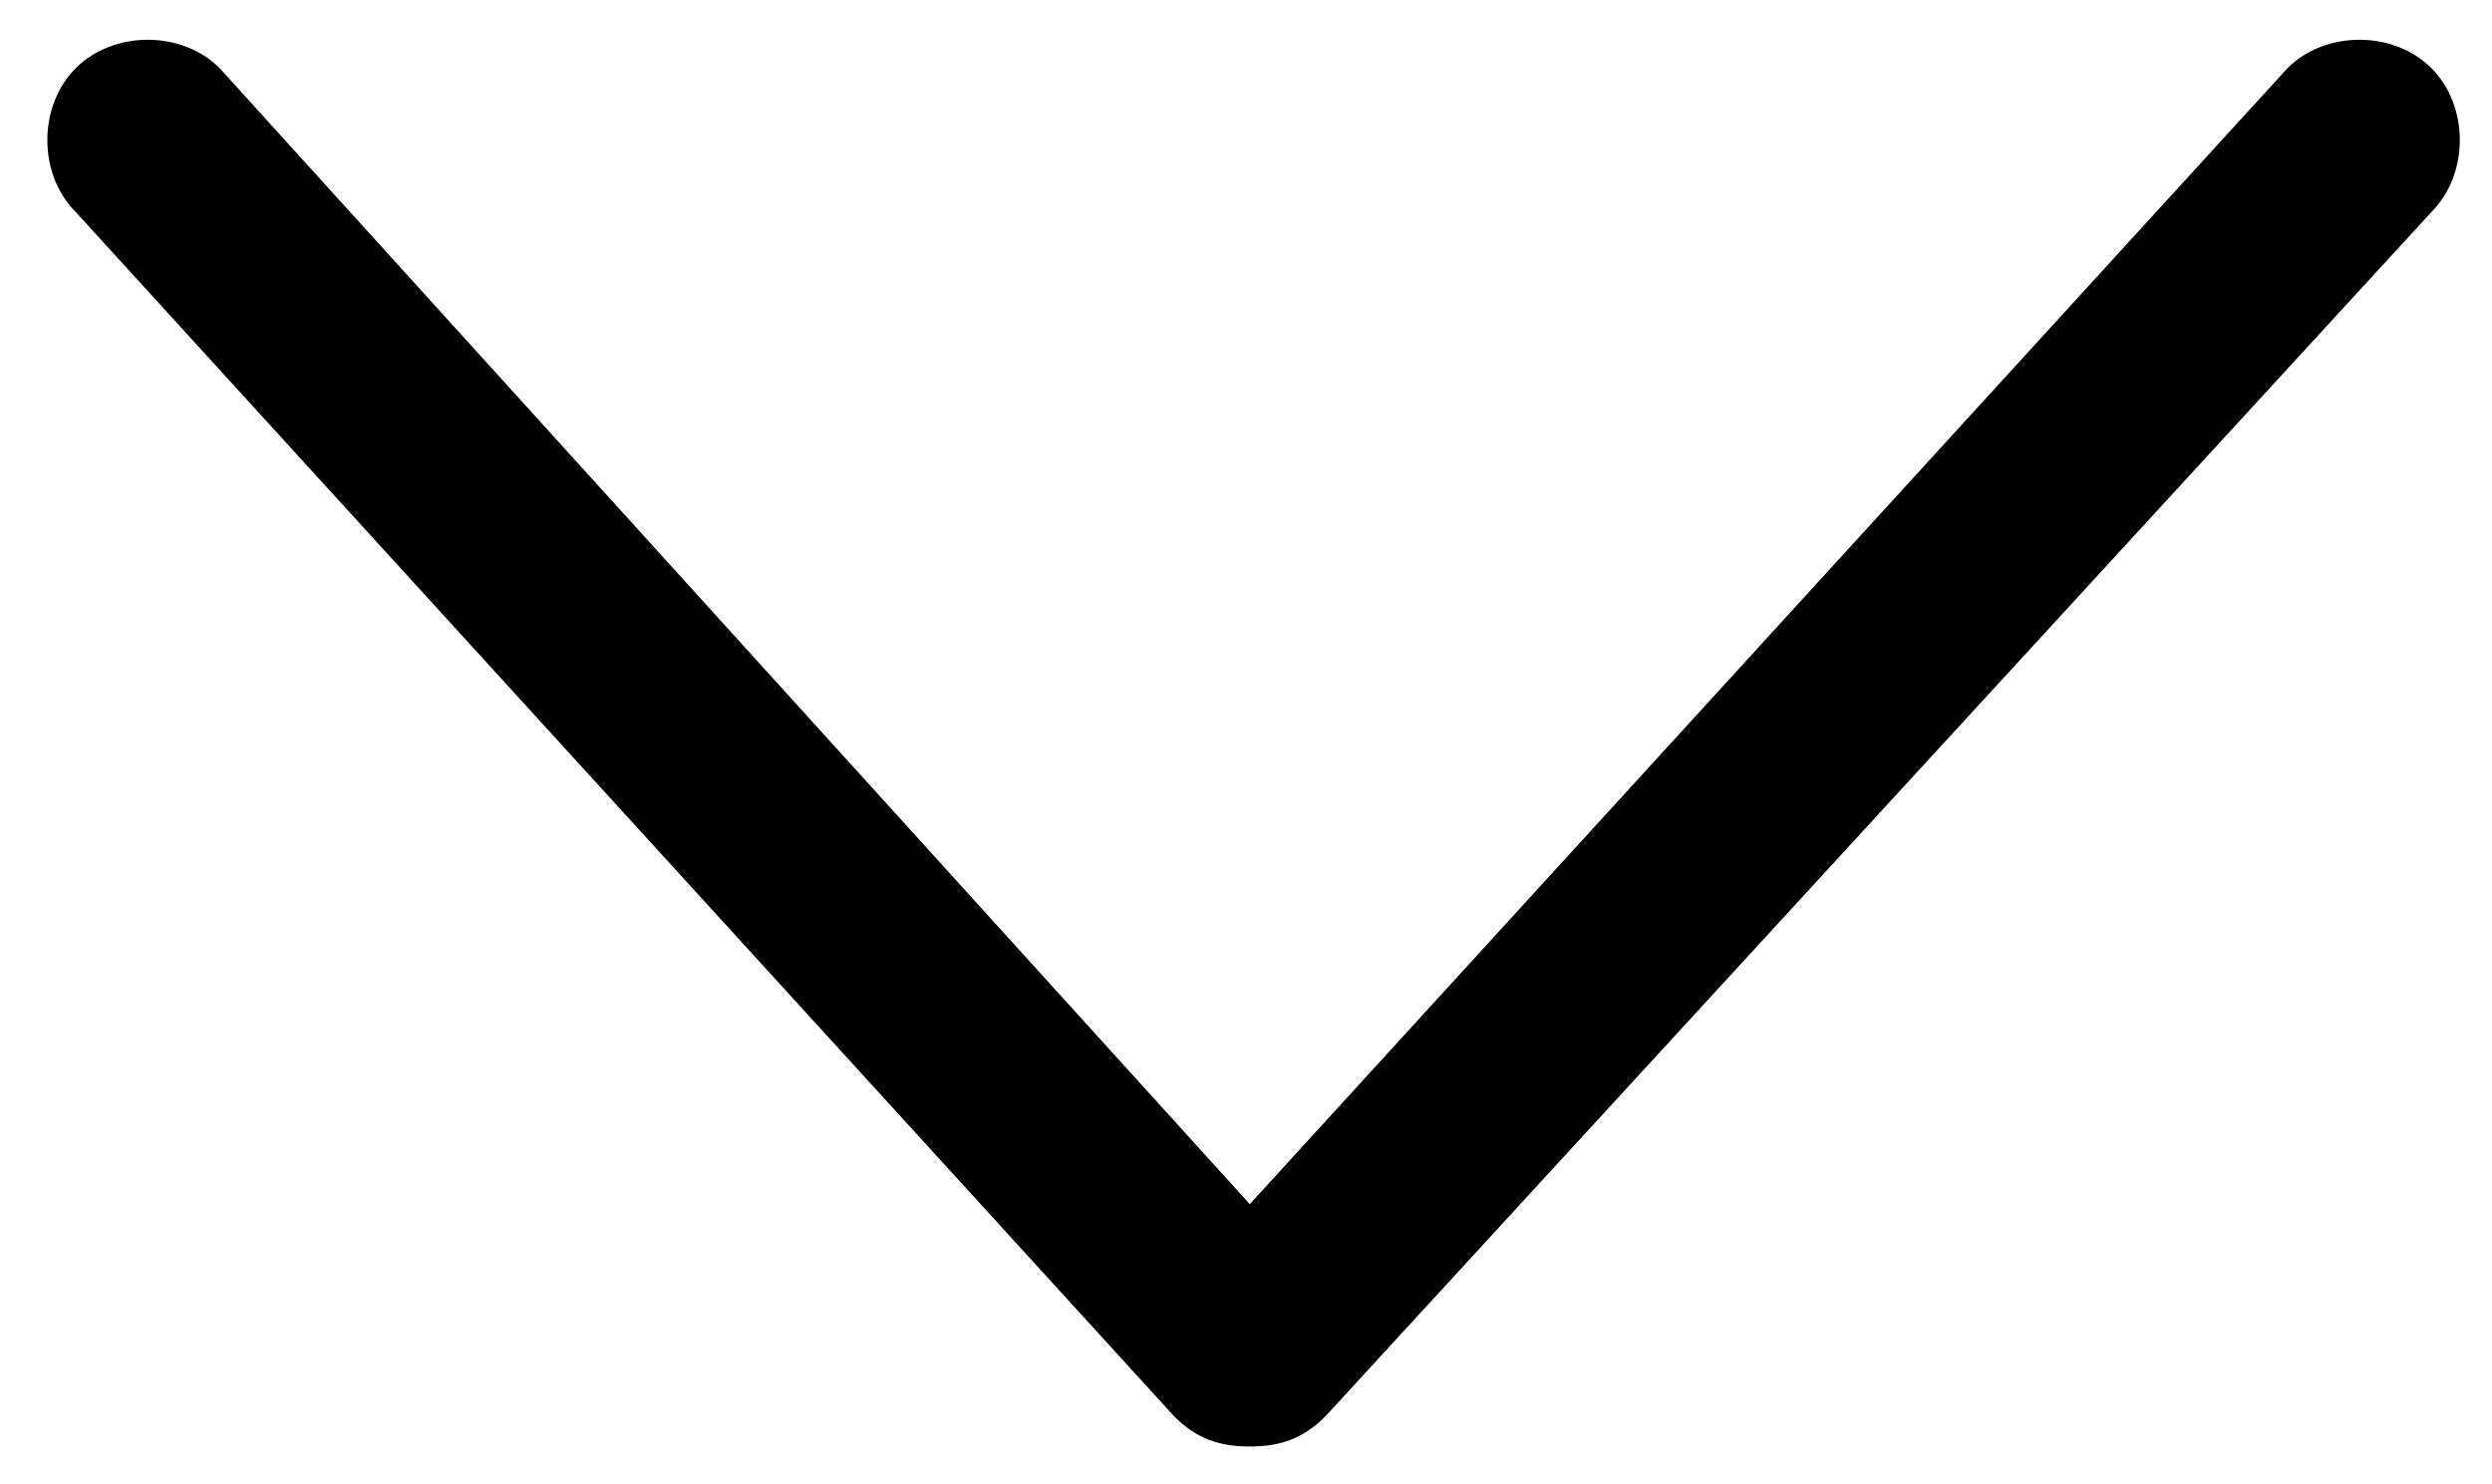 <?xml version="1.0" encoding="utf-8"?>
<!-- Generator: Adobe Illustrator 22.0.1, SVG Export Plug-In . SVG Version: 6.00 Build 0)  -->
<svg version="1.1" xmlns="http://www.w3.org/2000/svg" xmlns:xlink="http://www.w3.org/1999/xlink" x="0px" y="0px"
	 viewBox="0 0 32.9 19.6" style="enable-background:new 0 0 32.9 19.6;" xml:space="preserve">
<path class="fill" d="M32.1,0.9c-0.5-0.5-1.4-0.5-1.9,0l-13.7,15L2.9,0.9C2.4,0.4,1.5,0.4,1,0.9S0.5,2.3,1,2.8l14.5,15.9c0.3,0.3,0.6,0.4,1,0.4
	c0.4,0,0.7-0.1,1-0.4L32.1,2.8C32.6,2.3,32.6,1.4,32.1,0.9z"/>
</svg>
